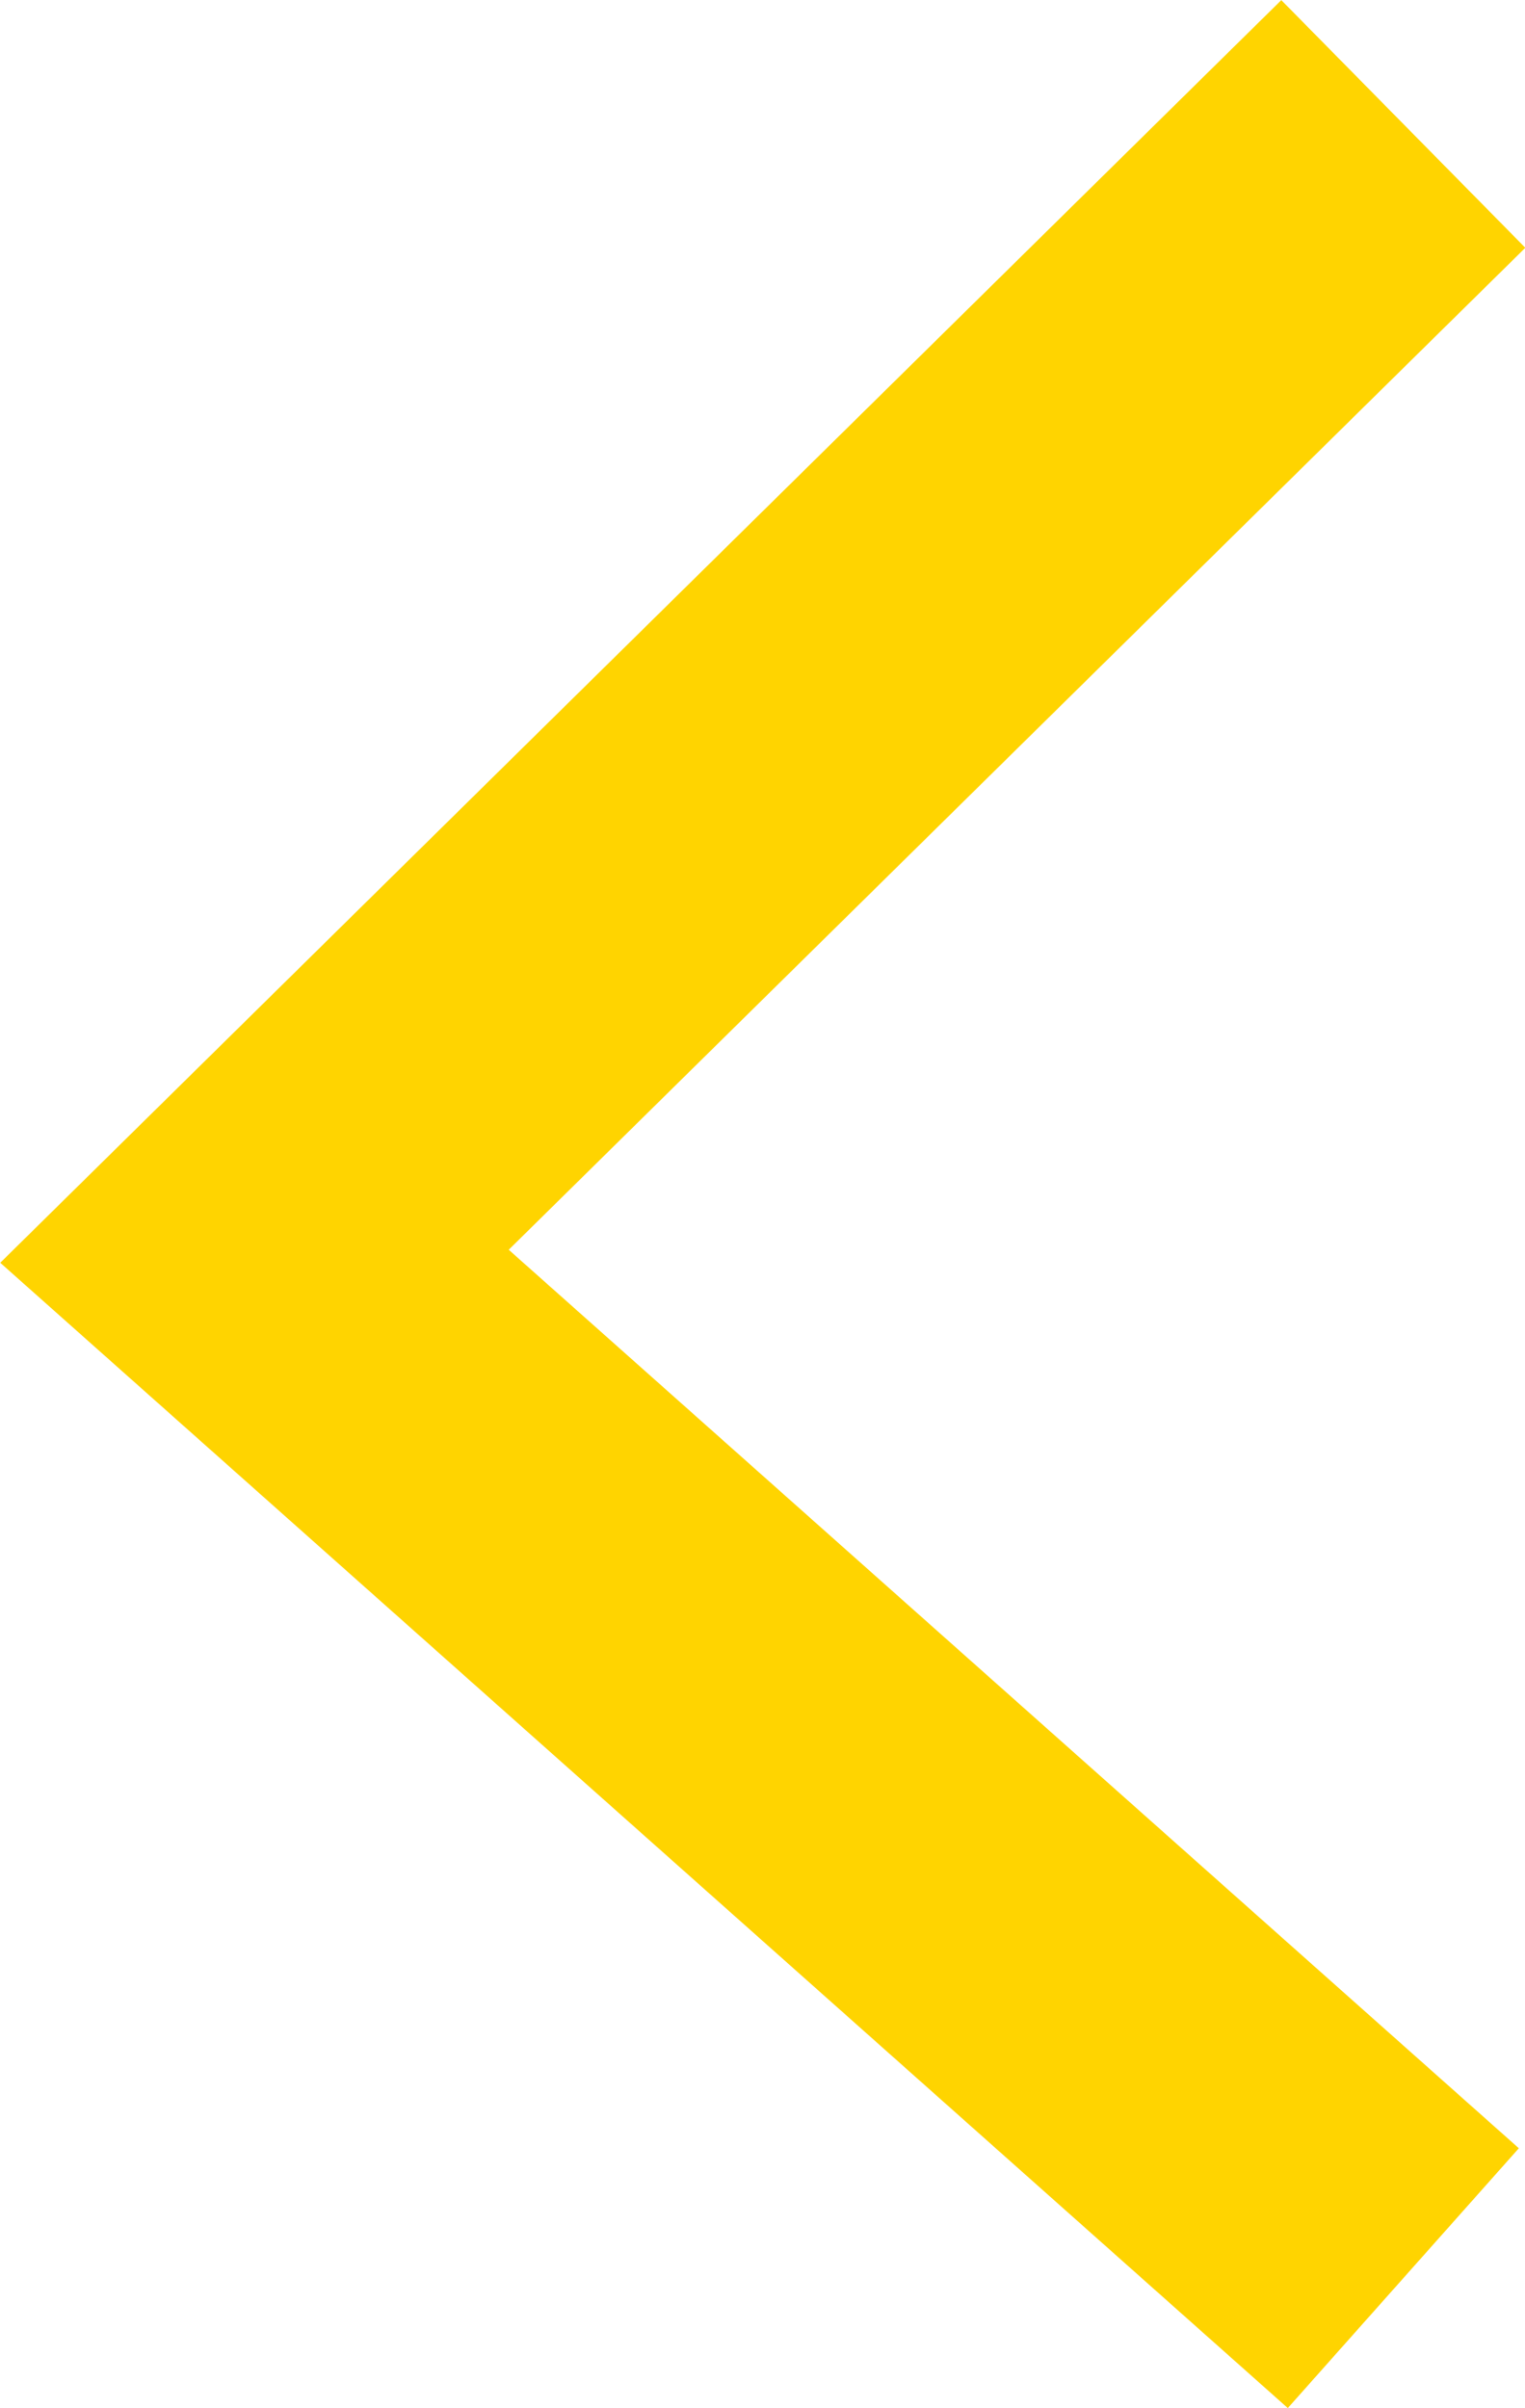 <svg xmlns="http://www.w3.org/2000/svg" width="8.773" height="13.85" viewBox="0 0 8.773 13.85">
    <path fill="none" stroke="#ffd400" stroke-width="2px" d="M936.266 201.714l6.513 6.609 5.878-6.609" transform="rotate(90 572.67 -362.883)"/>
</svg>
